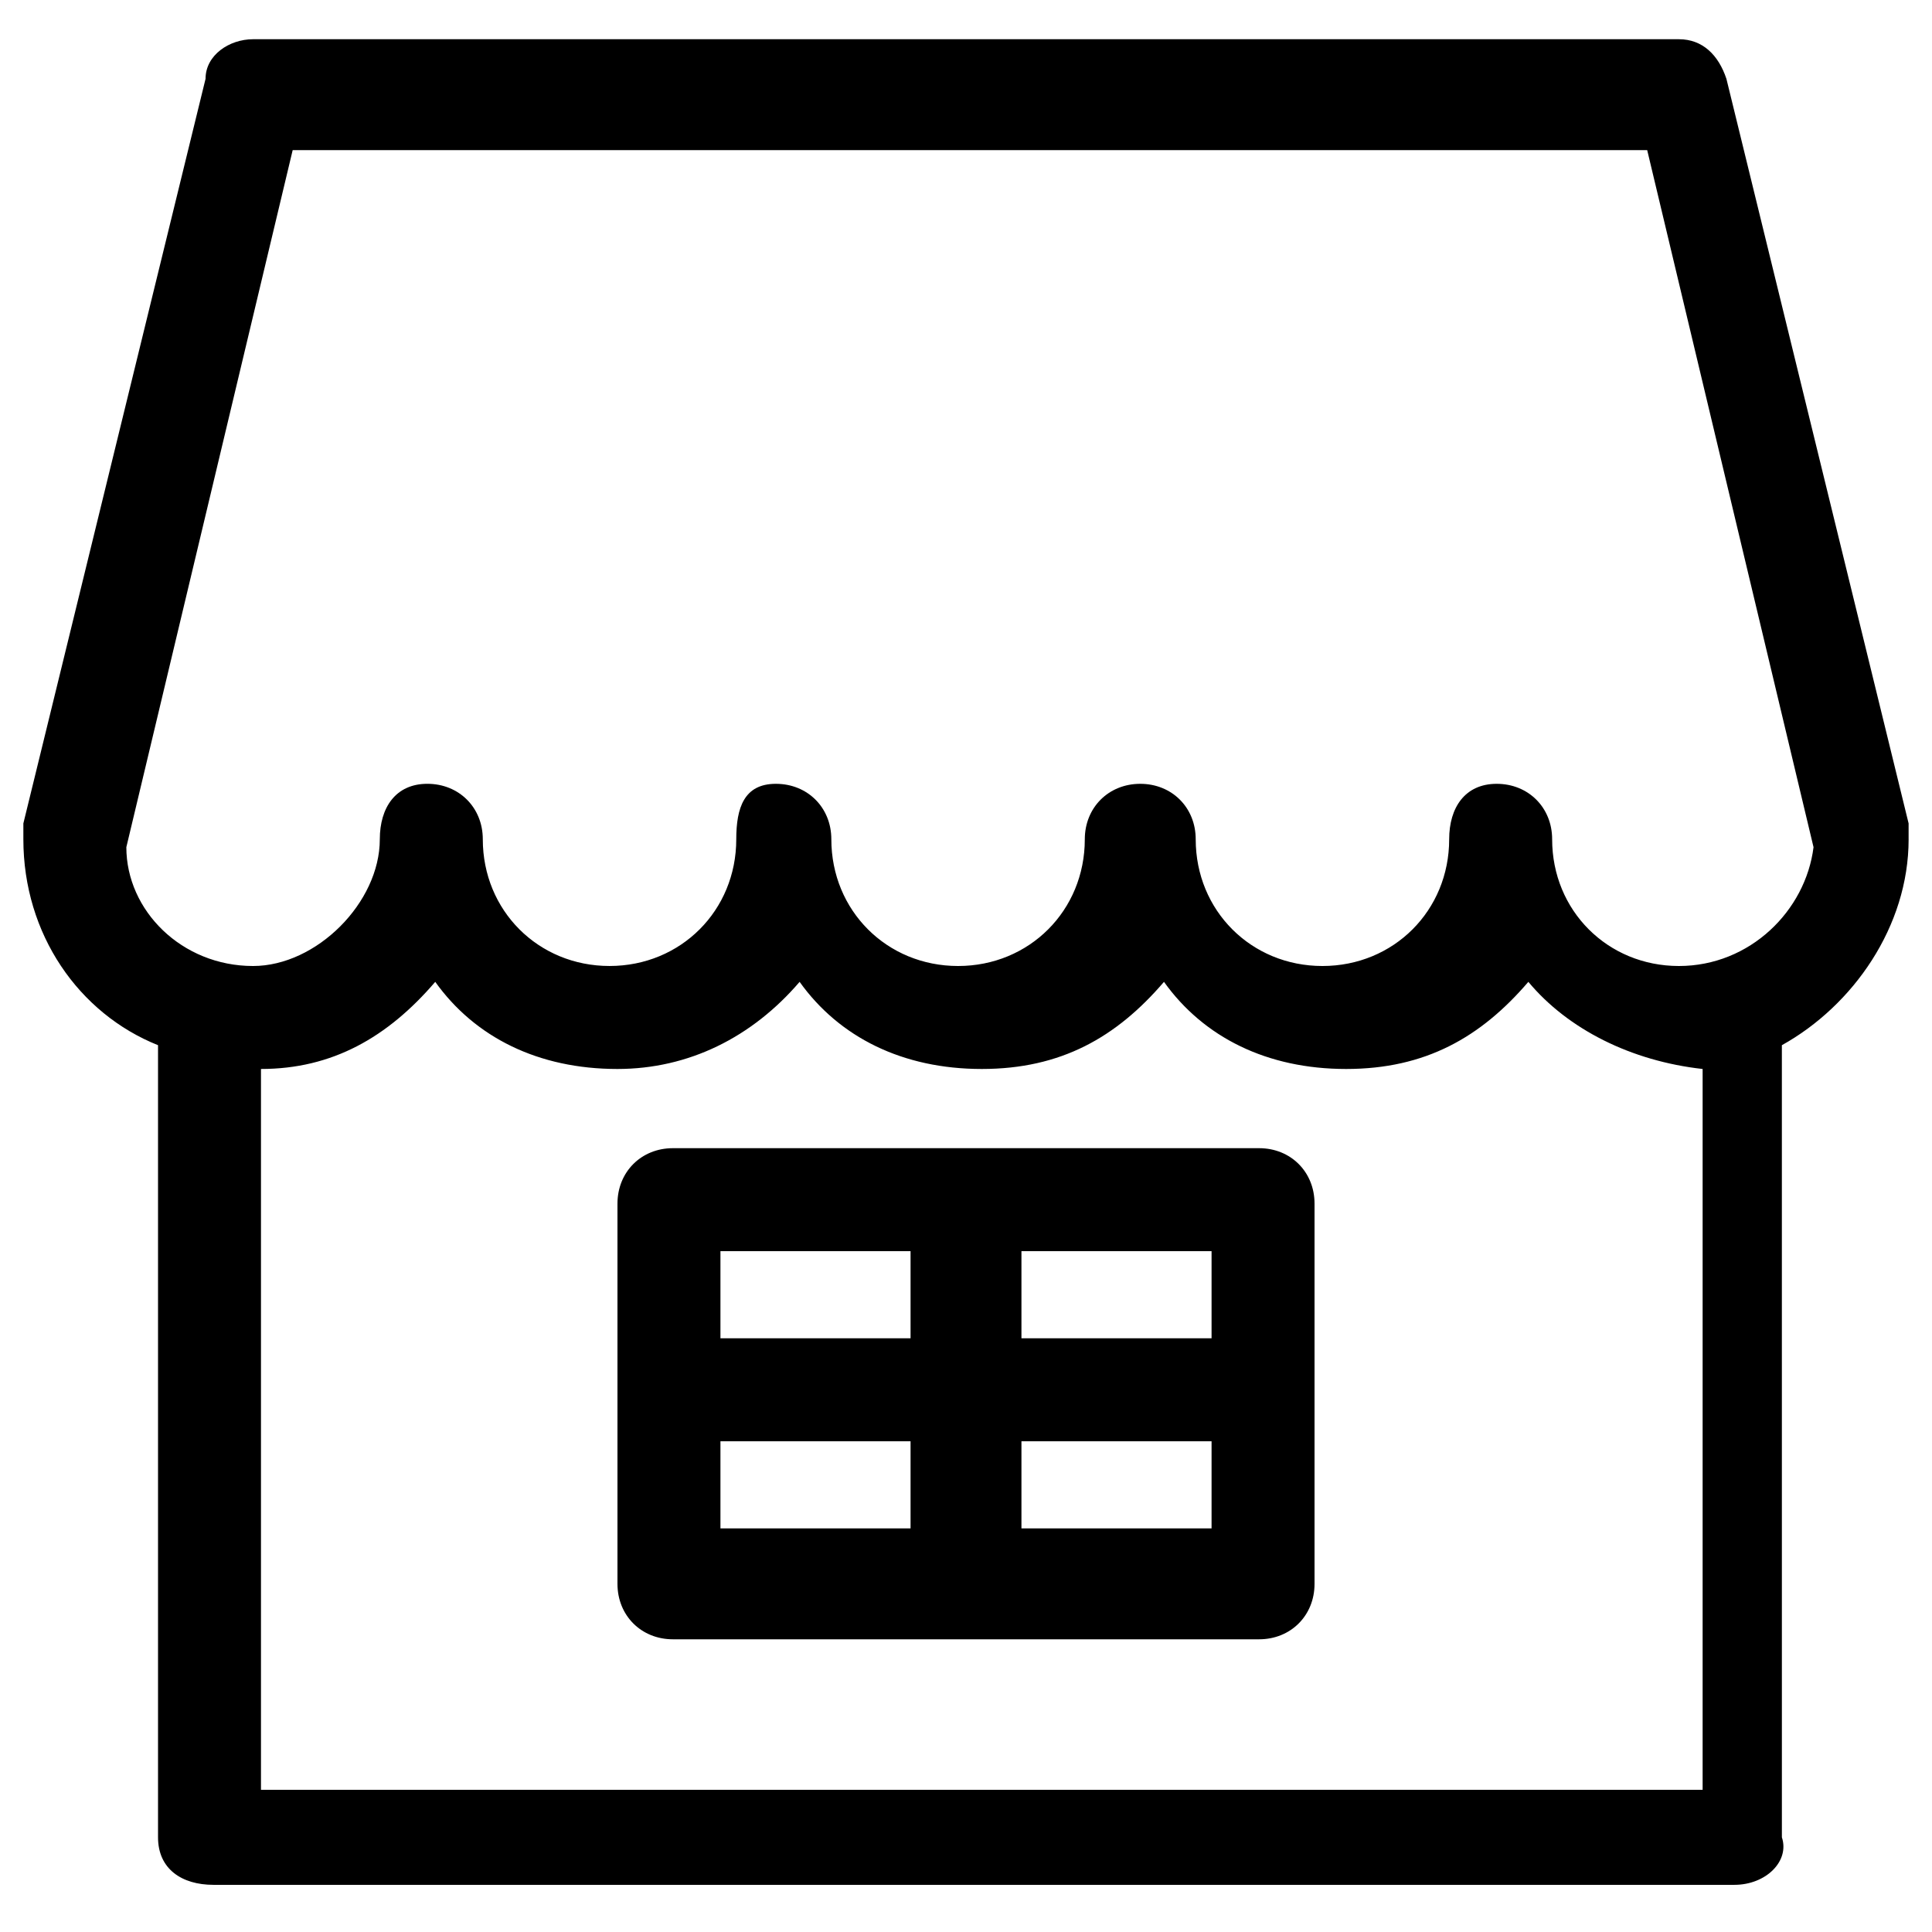 <?xml version="1.0" encoding="UTF-8"?>
<!-- Uploaded to: ICON Repo, www.svgrepo.com, Generator: ICON Repo Mixer Tools -->
<svg fill="#000000" width="800px" height="800px" version="1.1" viewBox="144 144 512 512" xmlns="http://www.w3.org/2000/svg">
 <g>
  <path d="m649.8 366.41v-4.199l-48.281-197.32c-2.098-6.297-6.297-10.496-12.594-10.496h-377.86c-6.297 0-12.594 4.199-12.594 10.496l-48.281 197.32v4.199c0 25.191 14.695 46.184 35.688 54.578v209.92c0 8.398 6.297 12.594 14.695 12.594h403.05c8.398 0 14.695-6.297 12.594-12.594l-0.004-209.92c18.895-10.496 33.59-31.488 33.59-54.582zm-436.64 251.91v-191.03c18.895 0 33.586-8.398 46.184-23.09 10.496 14.695 27.289 23.09 48.281 23.09 18.895 0 35.688-8.398 48.281-23.09 10.496 14.695 27.289 23.09 48.281 23.09 20.992 0 35.688-8.398 48.281-23.09 10.496 14.695 27.289 23.09 48.281 23.09 20.992 0 35.688-8.398 48.281-23.09 10.496 12.594 27.289 20.992 46.184 23.09v191.03zm375.76-218.32c-18.895 0-33.586-14.695-33.586-33.586 0-8.398-6.297-14.695-14.695-14.695-8.398 0-12.594 6.297-12.594 14.695 0 18.895-14.695 33.586-33.586 33.586-18.895 0-33.586-14.695-33.586-33.586 0-8.398-6.297-14.695-14.695-14.695-8.398 0-14.695 6.297-14.695 14.695 0 18.895-14.695 33.586-33.586 33.586-18.895 0-33.586-14.695-33.586-33.586 0-8.398-6.297-14.695-14.695-14.695-8.398-0.004-10.5 6.297-10.5 14.691 0 18.895-14.695 33.586-33.586 33.586-18.895 0-33.586-14.695-33.586-33.586 0-8.398-6.297-14.695-14.695-14.695-8.398 0-12.598 6.301-12.598 14.695 0 16.793-16.793 33.59-33.586 33.59-18.895 0-33.586-14.695-33.586-31.488l44.082-184.73h358.96l44.082 184.73c-2.098 16.793-16.793 31.488-35.688 31.488z"/>
  <path d="m477.67 448.28h-155.34c-8.398 0-14.695 6.297-14.695 14.695v100.76c0 8.398 6.297 14.695 14.695 14.695h155.34c8.398 0 14.695-6.297 14.695-14.695v-100.76c0-8.398-6.297-14.695-14.695-14.695zm-12.594 50.379h-50.383v-23.09h50.383zm-79.77-23.09v23.09h-50.383v-23.09zm-50.383 50.379h50.383v23.09l-50.383 0.004zm79.77 23.094v-23.094h50.383v23.09z"/>
 </g>
</svg>